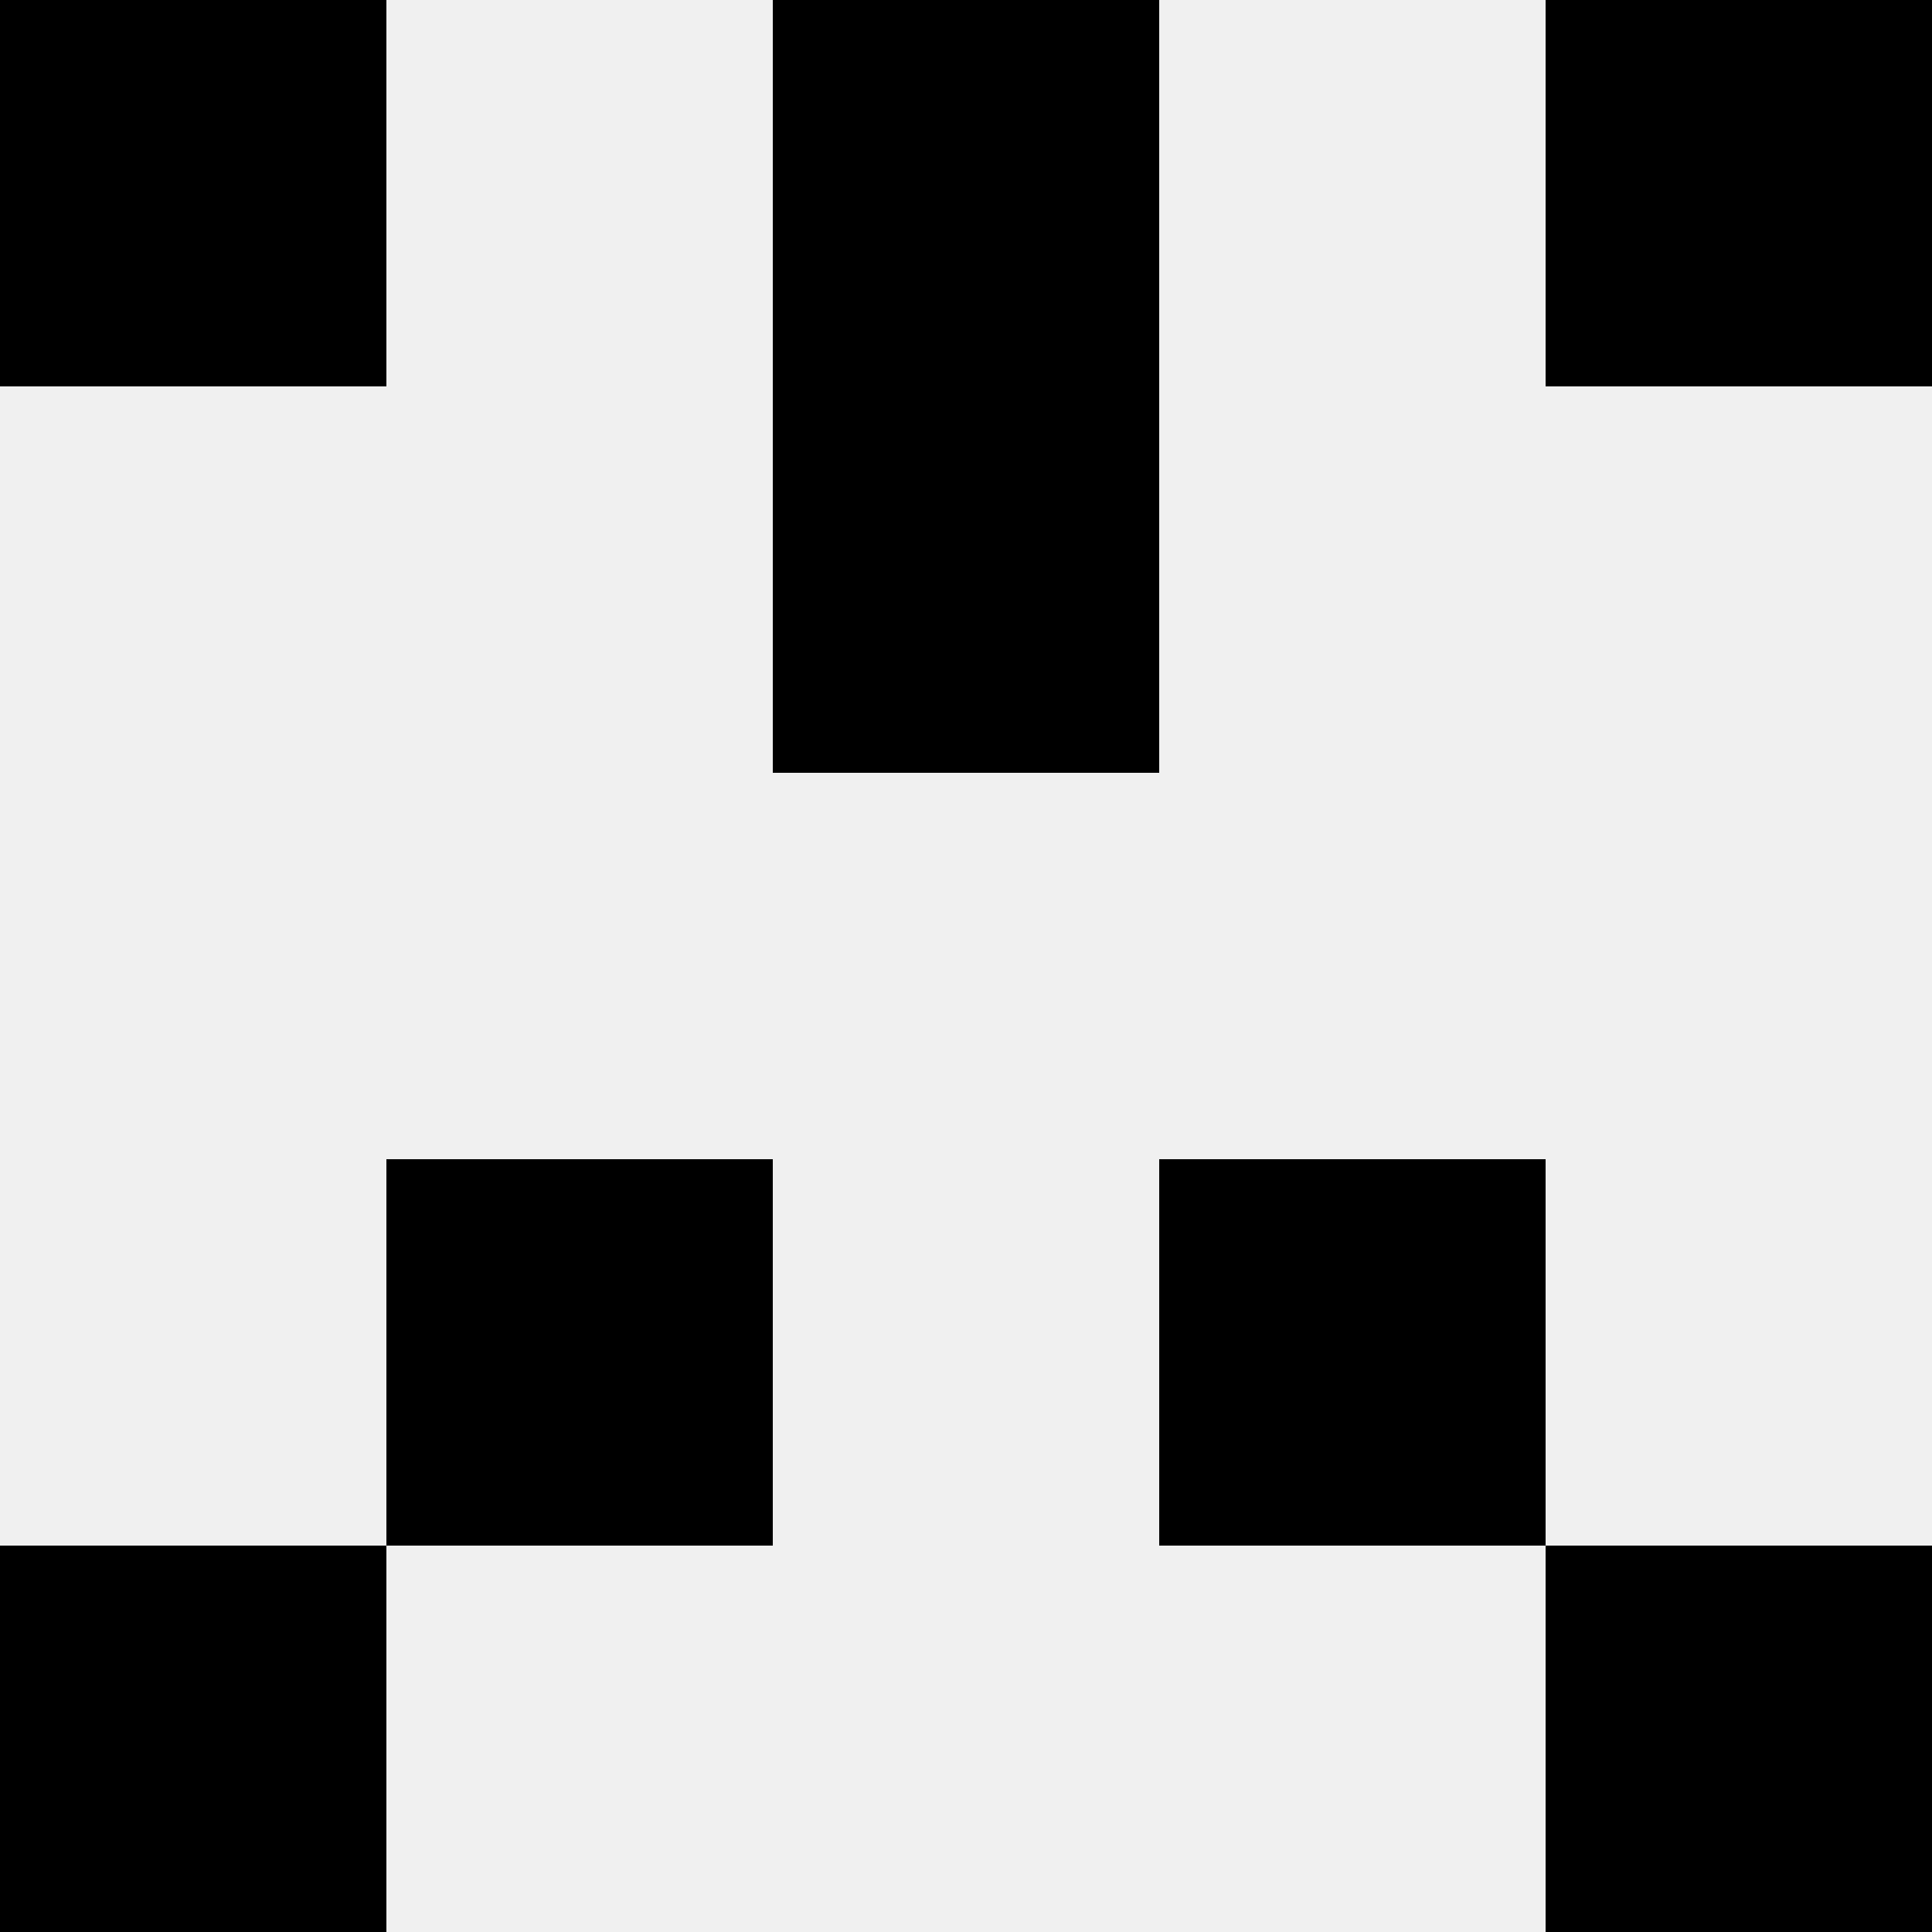 <svg width='80' height='80' xmlns='http://www.w3.org/2000/svg'><rect width='100%' height='100%' fill='#f0f0f0'/><rect x='0' y='0' width='16' height='16' fill='hsl(236, 70%, 50%)' /><rect x='64' y='0' width='16' height='16' fill='hsl(236, 70%, 50%)' /><rect x='32' y='0' width='16' height='16' fill='hsl(236, 70%, 50%)' /><rect x='32' y='0' width='16' height='16' fill='hsl(236, 70%, 50%)' /><rect x='32' y='16' width='16' height='16' fill='hsl(236, 70%, 50%)' /><rect x='32' y='16' width='16' height='16' fill='hsl(236, 70%, 50%)' /><rect x='16' y='48' width='16' height='16' fill='hsl(236, 70%, 50%)' /><rect x='48' y='48' width='16' height='16' fill='hsl(236, 70%, 50%)' /><rect x='0' y='64' width='16' height='16' fill='hsl(236, 70%, 50%)' /><rect x='64' y='64' width='16' height='16' fill='hsl(236, 70%, 50%)' /></svg>